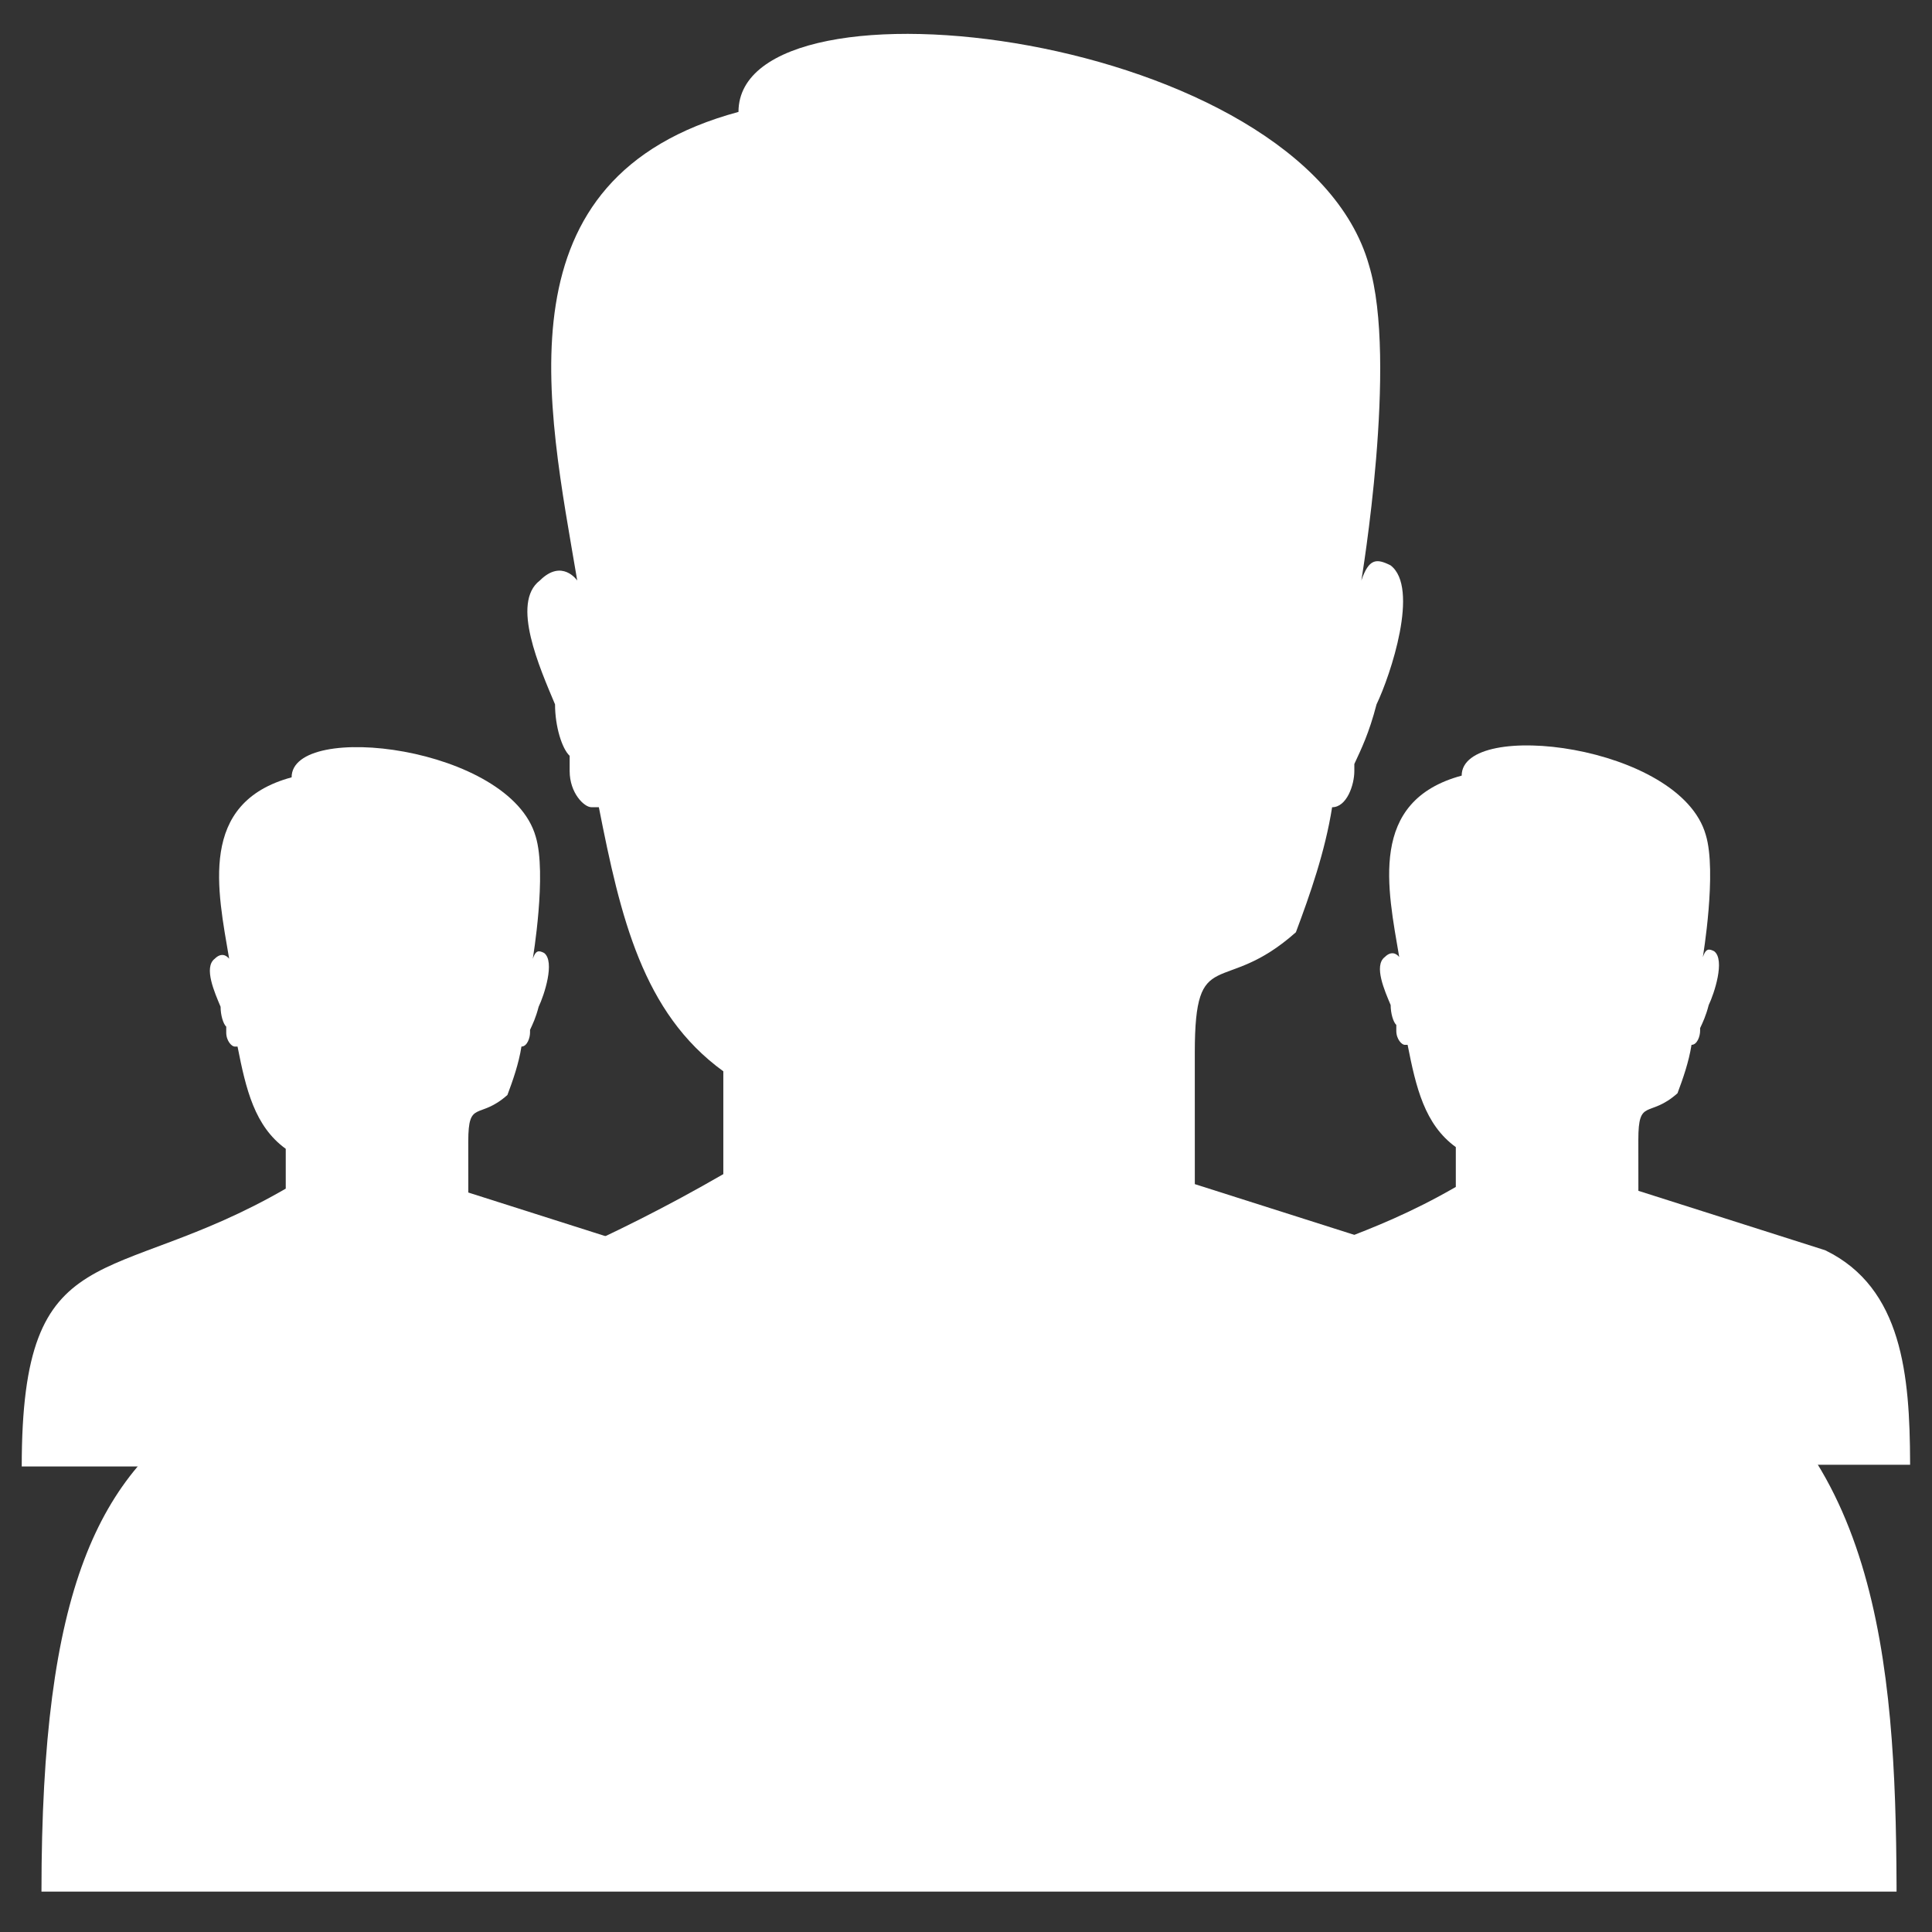 <svg xmlns="http://www.w3.org/2000/svg" id="_34" data-name="34" viewBox="0 0 800 800"><rect x="0" y="0" width="800" height="800" fill="#333333" stroke="none"/><defs><style>      .cls-1 {        fill: #fff;        fill-rule: evenodd;        stroke-width: 0px;      }    </style></defs><path class="cls-1" d="m494.75,490.32l199.77,63.56c82.89,40.14,90.43,134.57,90.8,226.67,0,.9,0,1.81,0,2.72H17.17c0-251.62,94.11-188.22,282.34-297.09v-42.58c-33.39-24.2-42.59-63.87-51.54-109.36h-3.14c-2.91,0-8.95-5.81-8.95-15v-6.28c-3.15-2.91-6.05-12.1-6.05-21.29-6.29-15-18.39-42.1-6.29-51.29,9.2-9.2,15.48,0,15.48,0-12.33-73.07-33.63-166.94,66.77-194.04,0-60.96,233.71-33.38,261.06,63.39,12.1,39.68-3.15,130.65-3.15,130.65,3.15-9.2,6.29-9.2,12.1-6.28,12.1,9.19,0,45.48-5.81,57.58-3.15,12.1-6.29,18.38-9.19,24.68v2.9c0,5.81-3.15,15-9.2,15-2.9,18.39-9.2,36.29-15,51.77-30.48,27.1-41.86,4.35-41.86,49.83"></path><path class="cls-1" d="m193.92,493.8l77.35,24.61c32.09,15.54,35.01,52.11,35.16,87.77,0,.35,0,.7,0,1.05H9c0-97.43,36.44-72.88,109.32-115.04v-16.49c-12.93-9.37-16.49-24.73-19.96-42.34h-1.21c-1.13,0-3.47-2.25-3.47-5.81v-2.43c-1.22-1.13-2.34-4.68-2.34-8.25-2.44-5.81-7.12-16.3-2.44-19.86,3.56-3.56,5.99,0,5.99,0-4.77-28.29-13.02-64.64,25.86-75.13,0-23.6,90.49-12.93,101.08,24.55,4.68,15.36-1.22,50.59-1.22,50.59,1.22-3.56,2.44-3.56,4.68-2.43,4.68,3.56,0,17.61-2.25,22.29-1.22,4.68-2.44,7.12-3.56,9.55v1.12c0,2.25-1.22,5.81-3.56,5.81-1.12,7.12-3.56,14.05-5.81,20.05-11.8,10.49-16.21,1.69-16.21,19.3"></path><path class="cls-1" d="m678.42,493.09l77.35,24.61c32.09,15.54,35.01,52.11,35.16,87.77,0,.35,0,.7,0,1.05h-297.43c0-97.43,36.44-72.88,109.32-115.04v-16.49c-12.93-9.37-16.49-24.73-19.96-42.34h-1.21c-1.13,0-3.47-2.25-3.47-5.81v-2.43c-1.22-1.13-2.34-4.68-2.34-8.25-2.44-5.81-7.12-16.3-2.44-19.86,3.56-3.56,5.99,0,5.99,0-4.77-28.29-13.02-64.64,25.86-75.13,0-23.6,90.49-12.93,101.08,24.55,4.68,15.36-1.22,50.59-1.22,50.59,1.22-3.56,2.44-3.56,4.68-2.43,4.68,3.56,0,17.61-2.25,22.29-1.22,4.68-2.44,7.12-3.56,9.55v1.12c0,2.25-1.22,5.81-3.56,5.81-1.12,7.12-3.56,14.05-5.81,20.05-11.8,10.49-16.21,1.69-16.21,19.3"></path></svg>